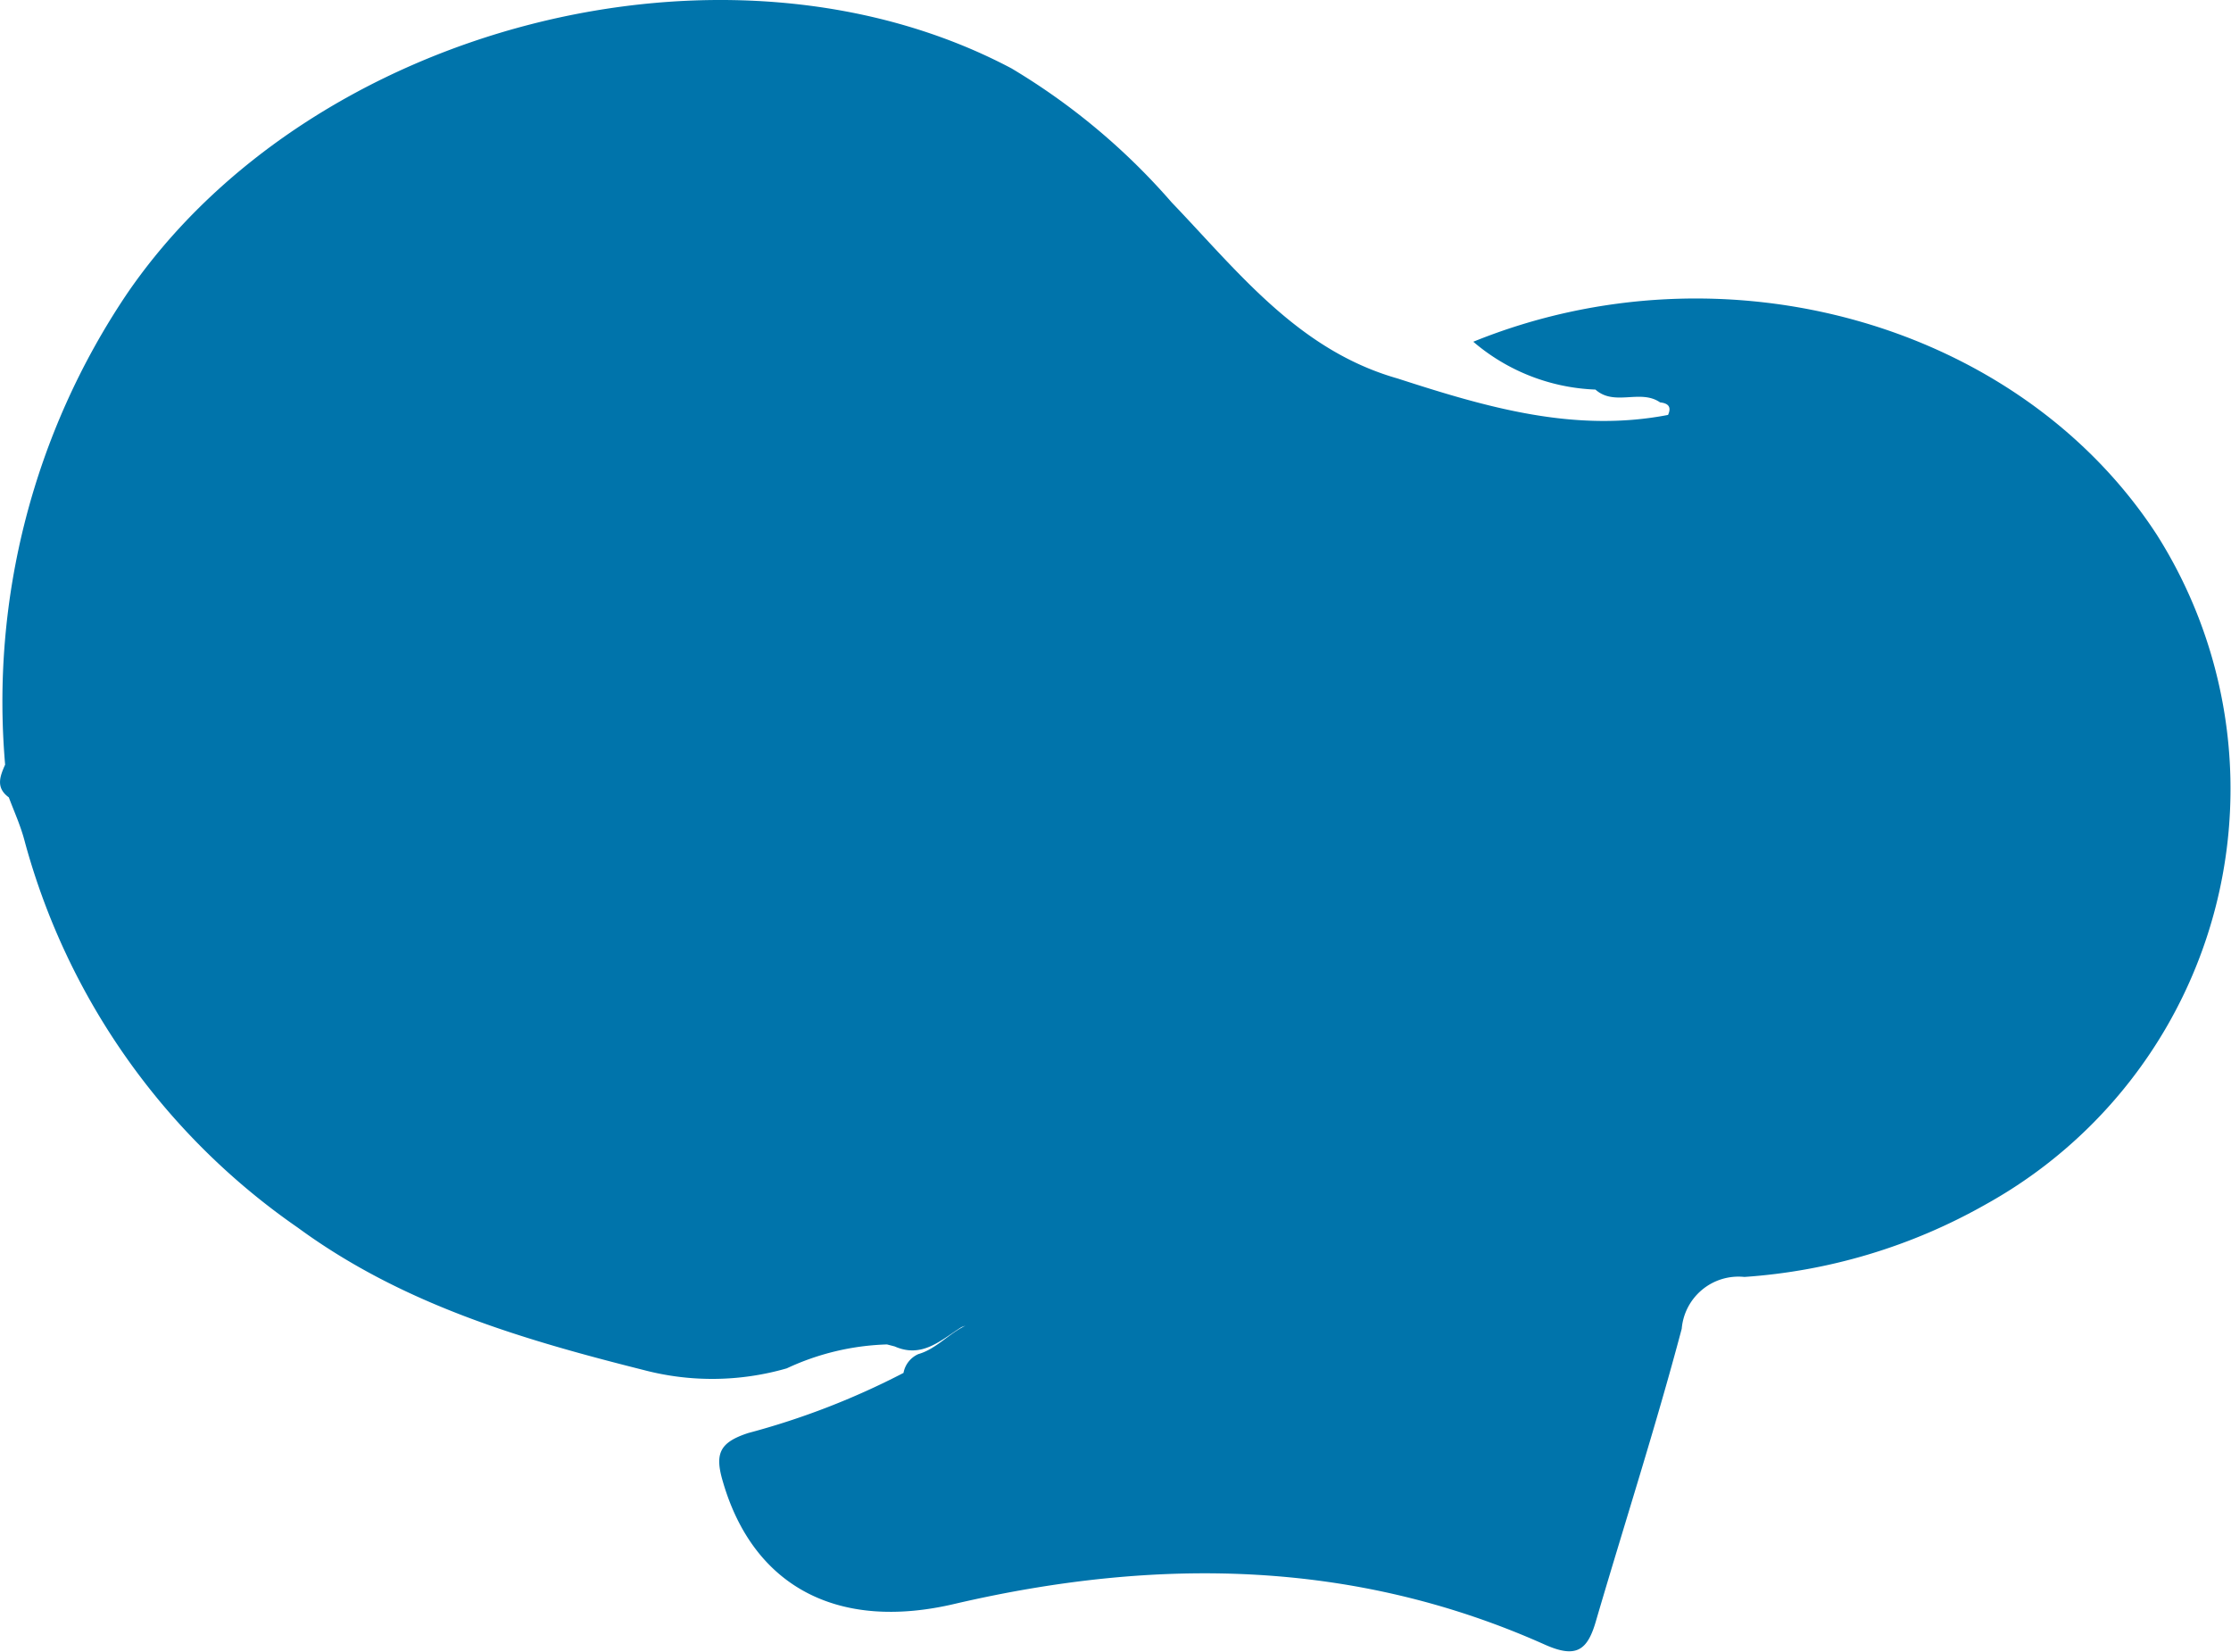 <svg xmlns="http://www.w3.org/2000/svg" viewBox="0 0 78.35 58.01"><defs><style>.cls-1{fill:#0074ab;}</style></defs><g id="Camada_2" data-name="Camada 2"><g id="Camada_1-2" data-name="Camada 1"><path class="cls-1" d="M22.61,48.11c-4.29-1.08-8.48-2.31-12.15-5A24.19,24.19,0,0,1,.88,29.59C.73,29,.5,28.51.31,28c-.47-.34-.31-.74-.13-1.15A25.64,25.64,0,0,1,4.45,10.33C10.89.9,25.54-2.88,35.52,2.4a23.18,23.18,0,0,1,5.63,4.71c2.34,2.44,4.45,5.19,7.93,6.18,3.09,1,6.19,1.92,9.5,1.28.13-.29,0-.41-.28-.44-.69-.48-1.6.15-2.27-.45A7,7,0,0,1,51.74,12c8.82-3.58,19.18-.63,24,6.77a16.68,16.68,0,0,1-6,23.52,19.91,19.91,0,0,1-8.48,2.55,2,2,0,0,0-2.2,1.82c-.91,3.43-2,6.81-3,10.22-.3,1.07-.69,1.37-1.81.87-6.71-3-13.64-3.07-20.68-1.44-4.18,1-7.12-.63-8.18-4.27-.3-1-.12-1.39.89-1.72a26.73,26.73,0,0,0,5.45-2.11.9.9,0,0,1,.52-.66c.63-.18,1.07-.72,1.66-1l-.14.05c-.72.45-1.38,1.11-2.35.68l-.27-.07a8.92,8.92,0,0,0-3.52.84A9.44,9.44,0,0,1,22.61,48.11Z"></path></g></g></svg>
